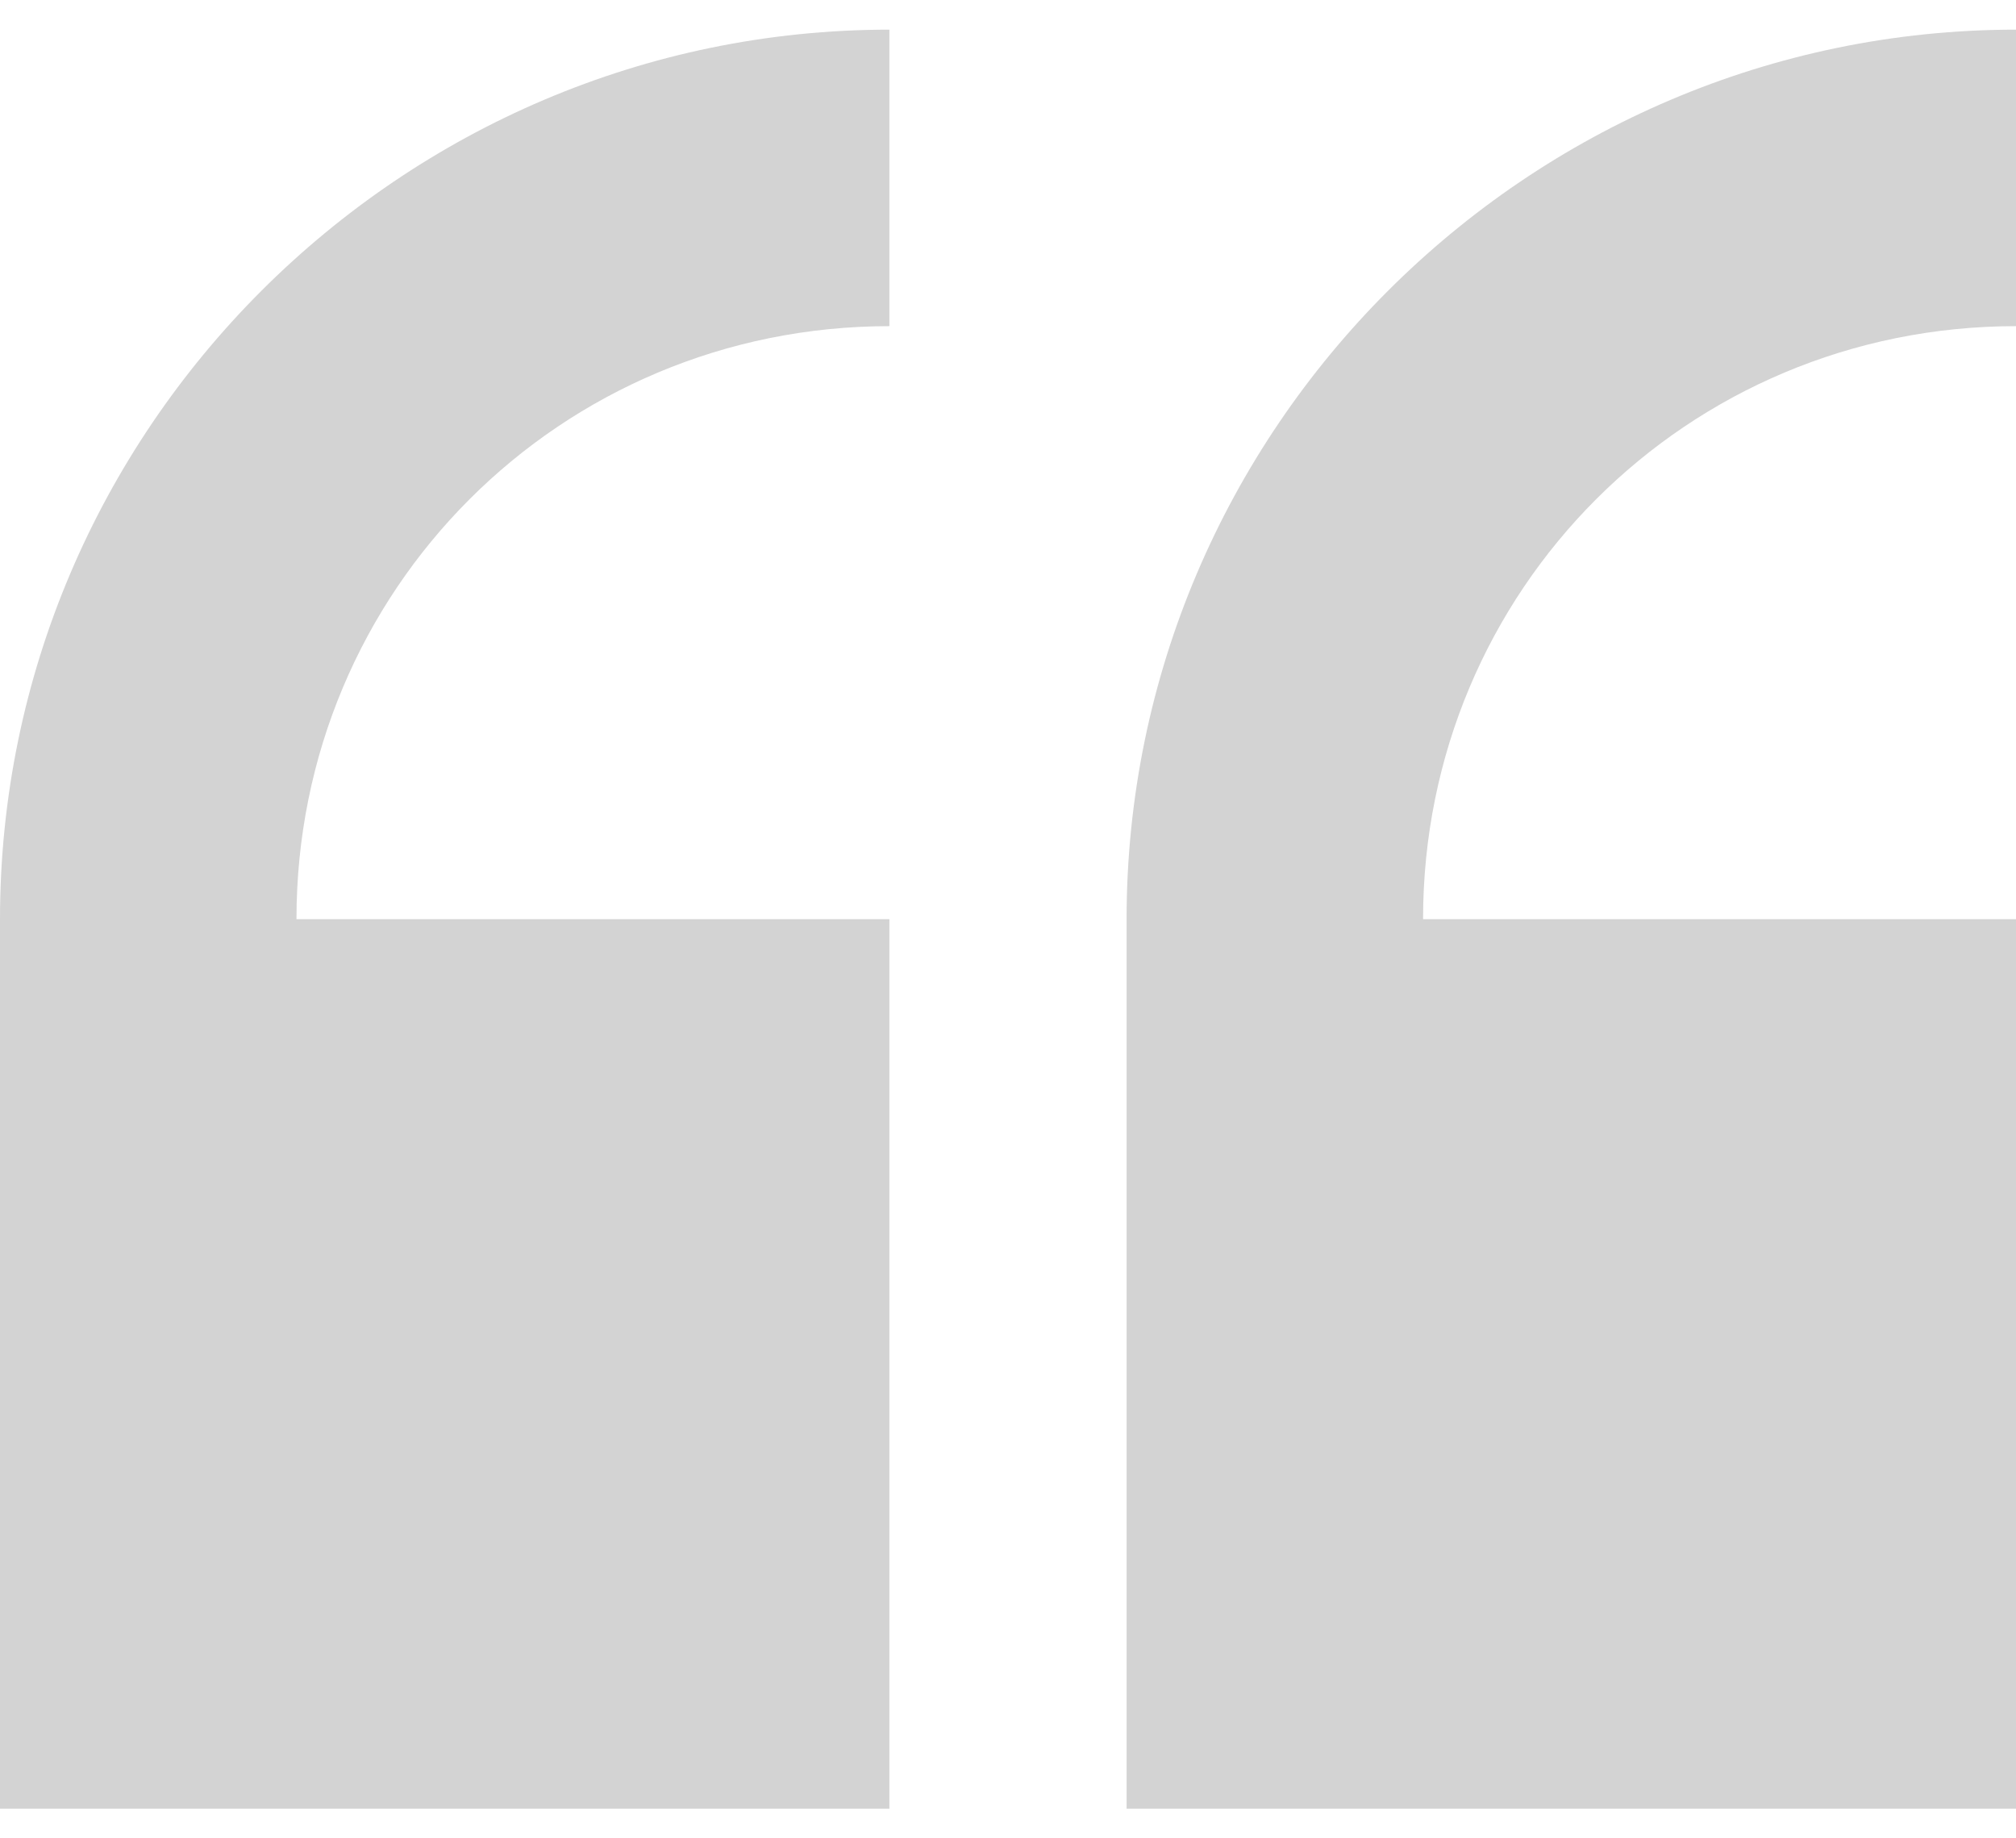 <svg width="34" height="31" viewBox="0 0 34 31" fill="none" xmlns="http://www.w3.org/2000/svg">
<path d="M15 0.5C6.75 0.5 0 7.25 0 15.5V30.5H15V15.5H5C5 9.95 9.45 5.5 15 5.5V0.5ZM34 0.5C25.75 0.5 19 7.25 19 15.5V30.5H34V15.5H24C24 9.95 28.45 5.5 34 5.5V0.5Z" fill="lightgrey"/>
</svg>
